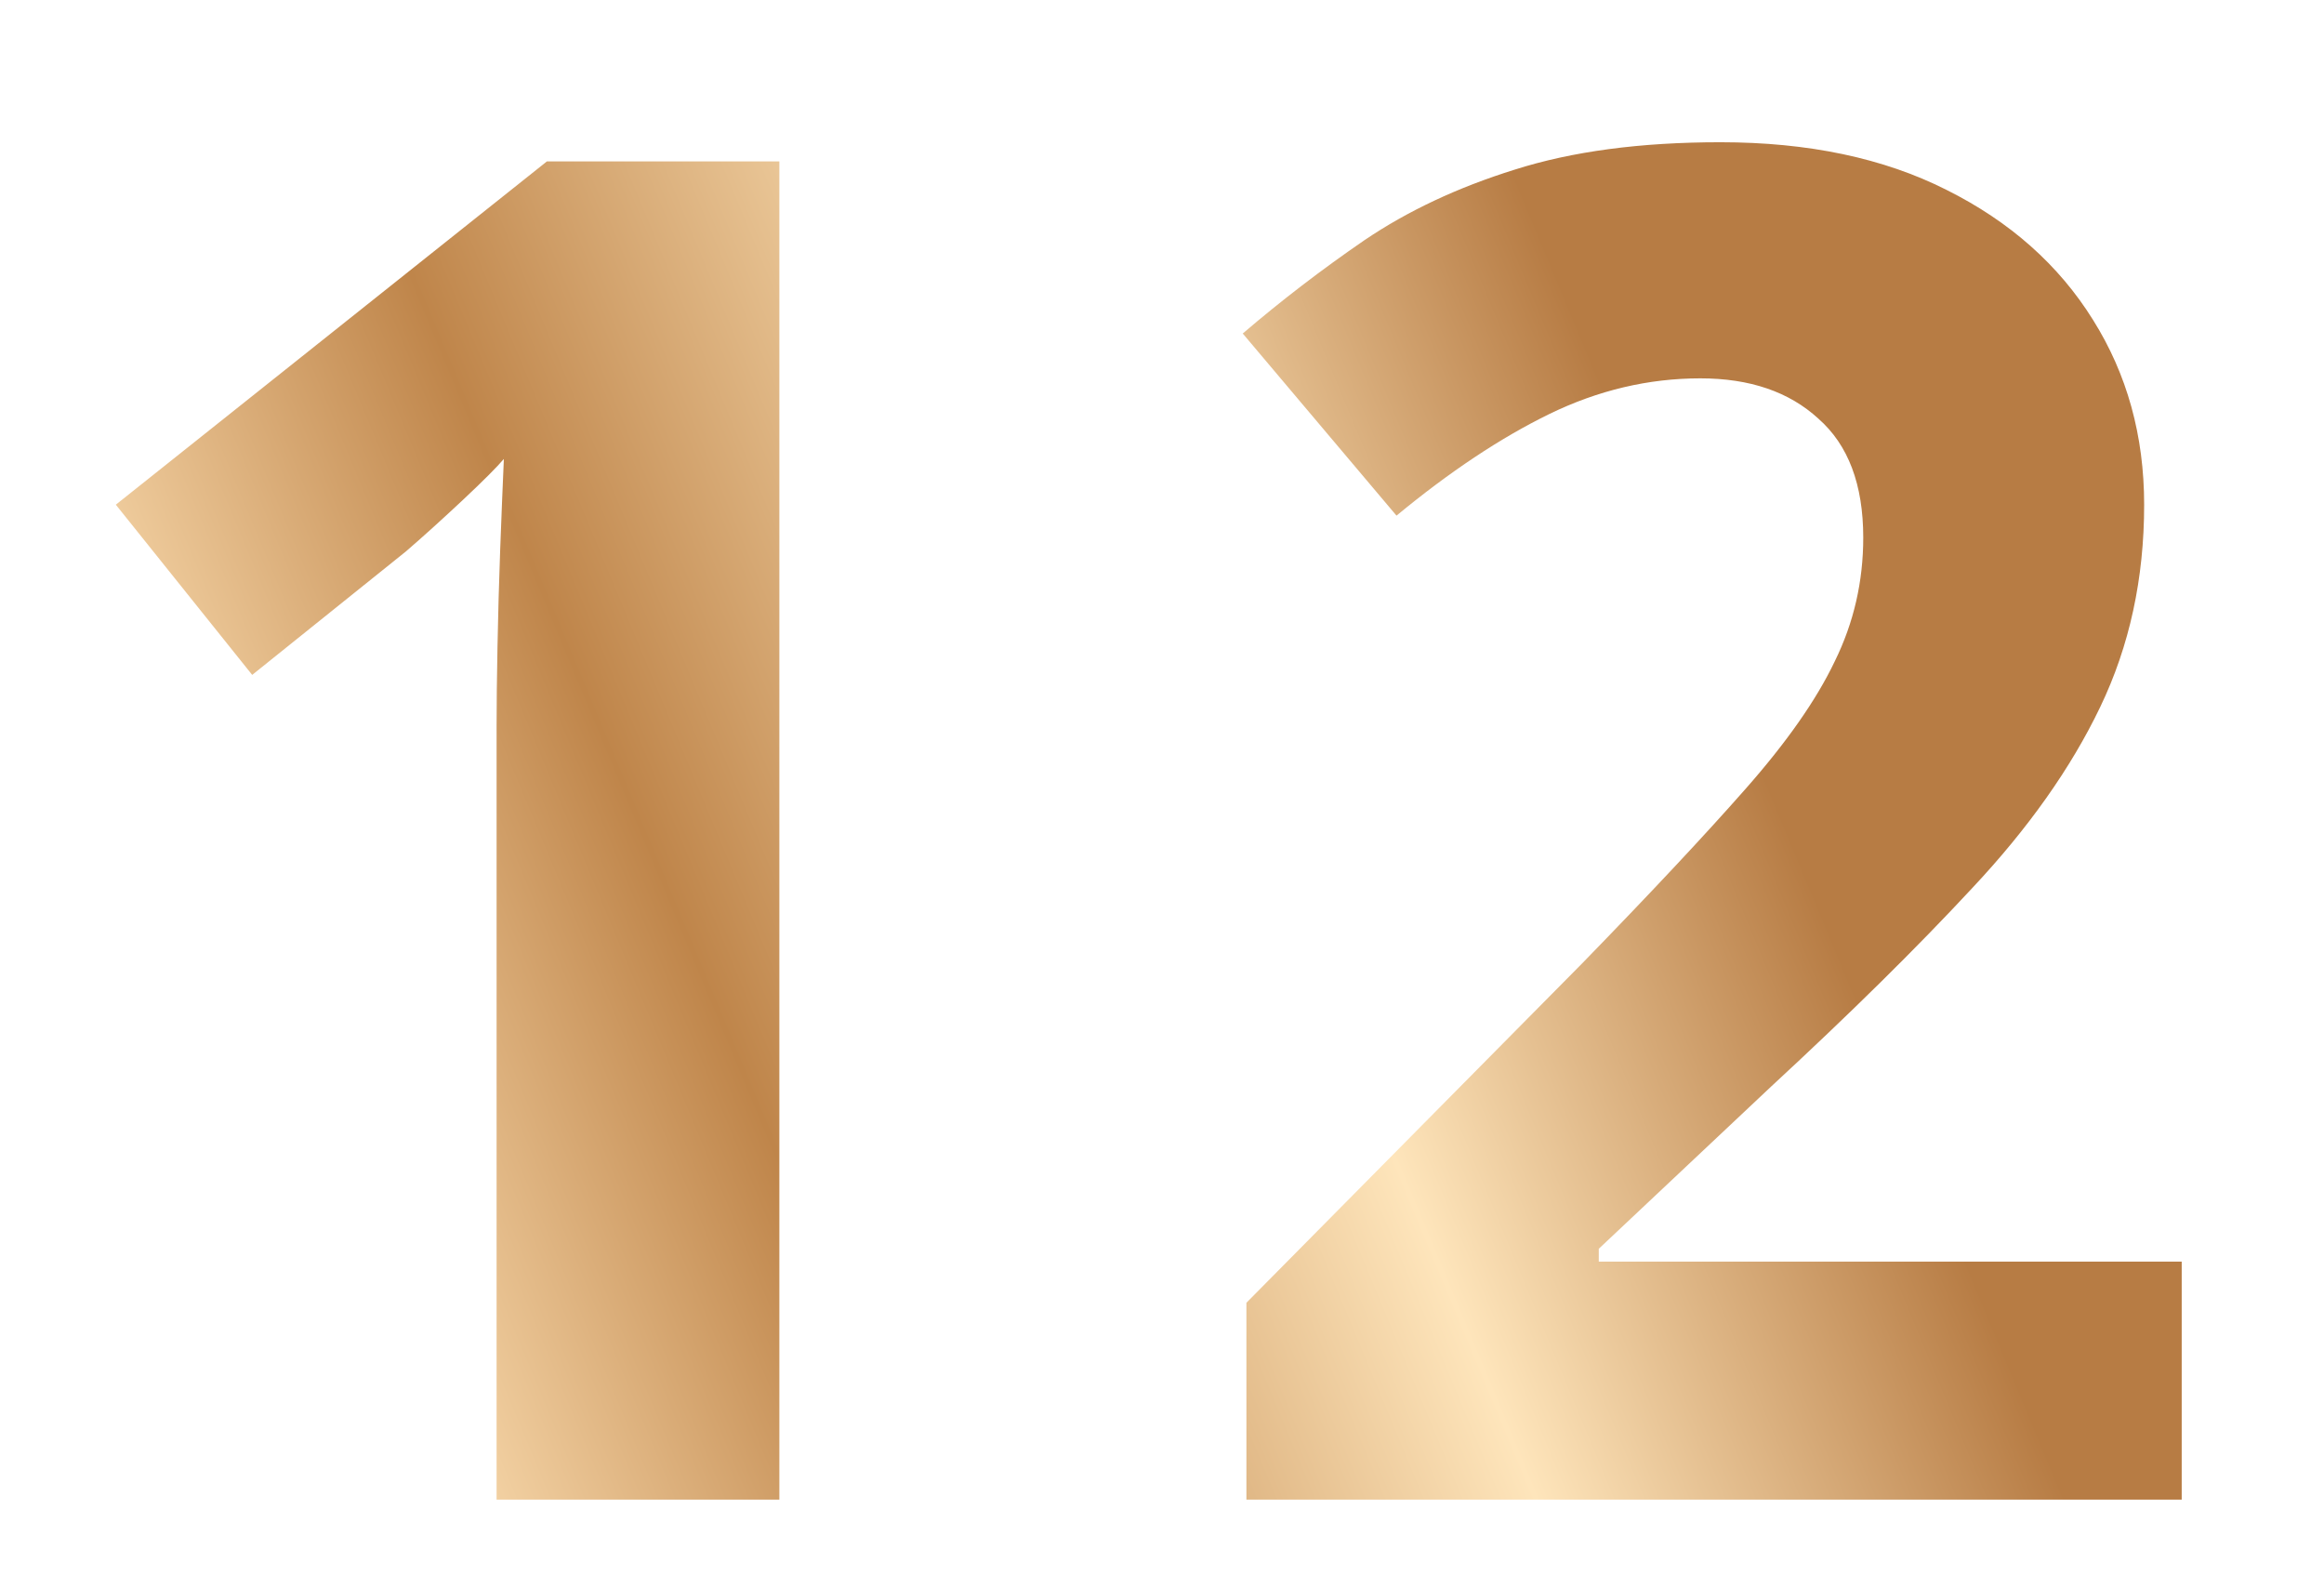 <?xml version="1.0" encoding="UTF-8"?> <svg xmlns="http://www.w3.org/2000/svg" width="31" height="21" viewBox="0 0 31 21" fill="none"><g filter="url(#filter0_d_1642_175)"><path d="M10.396 19H6.624V8.673C6.624 8.388 6.628 8.038 6.636 7.623C6.644 7.2 6.656 6.769 6.672 6.329C6.689 5.882 6.705 5.479 6.721 5.121C6.632 5.226 6.449 5.41 6.172 5.67C5.903 5.922 5.651 6.15 5.415 6.354L3.364 8.001L1.545 5.731L7.295 1.153H10.396V19ZM29.102 19H16.626V16.375L21.106 11.847C22.009 10.919 22.734 10.146 23.279 9.527C23.832 8.901 24.231 8.331 24.475 7.818C24.727 7.306 24.854 6.756 24.854 6.17C24.854 5.462 24.654 4.933 24.255 4.583C23.865 4.225 23.34 4.046 22.681 4.046C21.989 4.046 21.317 4.205 20.666 4.522C20.015 4.84 19.336 5.292 18.628 5.877L16.577 3.448C17.09 3.009 17.631 2.594 18.201 2.203C18.779 1.812 19.446 1.499 20.203 1.263C20.968 1.019 21.883 0.897 22.949 0.897C24.121 0.897 25.126 1.109 25.964 1.532C26.811 1.955 27.462 2.533 27.918 3.265C28.373 3.989 28.601 4.811 28.601 5.731C28.601 6.716 28.406 7.615 28.015 8.429C27.625 9.243 27.055 10.048 26.306 10.846C25.566 11.643 24.67 12.526 23.621 13.495L21.326 15.655V15.826H29.102V19Z" fill="white"></path><path d="M10.396 19H6.624V8.673C6.624 8.388 6.628 8.038 6.636 7.623C6.644 7.2 6.656 6.769 6.672 6.329C6.689 5.882 6.705 5.479 6.721 5.121C6.632 5.226 6.449 5.41 6.172 5.67C5.903 5.922 5.651 6.15 5.415 6.354L3.364 8.001L1.545 5.731L7.295 1.153H10.396V19ZM29.102 19H16.626V16.375L21.106 11.847C22.009 10.919 22.734 10.146 23.279 9.527C23.832 8.901 24.231 8.331 24.475 7.818C24.727 7.306 24.854 6.756 24.854 6.17C24.854 5.462 24.654 4.933 24.255 4.583C23.865 4.225 23.34 4.046 22.681 4.046C21.989 4.046 21.317 4.205 20.666 4.522C20.015 4.84 19.336 5.292 18.628 5.877L16.577 3.448C17.09 3.009 17.631 2.594 18.201 2.203C18.779 1.812 19.446 1.499 20.203 1.263C20.968 1.019 21.883 0.897 22.949 0.897C24.121 0.897 25.126 1.109 25.964 1.532C26.811 1.955 27.462 2.533 27.918 3.265C28.373 3.989 28.601 4.811 28.601 5.731C28.601 6.716 28.406 7.615 28.015 8.429C27.625 9.243 27.055 10.048 26.306 10.846C25.566 11.643 24.67 12.526 23.621 13.495L21.326 15.655V15.826H29.102V19Z" fill="url(#paint0_linear_1642_175)"></path></g><defs><filter id="filter0_d_1642_175" x="0.545" y="0.897" width="29.556" height="20.103" filterUnits="userSpaceOnUse" color-interpolation-filters="sRGB"><feFlood flood-opacity="0" result="BackgroundImageFix"></feFlood><feColorMatrix in="SourceAlpha" type="matrix" values="0 0 0 0 0 0 0 0 0 0 0 0 0 0 0 0 0 0 127 0" result="hardAlpha"></feColorMatrix><feOffset dy="1"></feOffset><feGaussianBlur stdDeviation="0.5"></feGaussianBlur><feComposite in2="hardAlpha" operator="out"></feComposite><feColorMatrix type="matrix" values="0 0 0 0 0 0 0 0 0 0 0 0 0 0 0 0 0 0 0.7 0"></feColorMatrix><feBlend mode="normal" in2="BackgroundImageFix" result="effect1_dropShadow_1642_175"></feBlend><feBlend mode="normal" in="SourceGraphic" in2="effect1_dropShadow_1642_175" result="shape"></feBlend></filter><linearGradient id="paint0_linear_1642_175" x1="19.891" y1="0.563" x2="-10.979" y2="13.398" gradientUnits="userSpaceOnUse"><stop stop-color="#B77C44"></stop><stop offset="0.195" stop-color="#FEE5BB"></stop><stop offset="0.422" stop-color="#BF854A"></stop><stop offset="0.609" stop-color="#FCDFB3"></stop><stop offset="0.792" stop-color="#C0864B"></stop><stop offset="1" stop-color="#FBE8D4"></stop></linearGradient></defs></svg> 